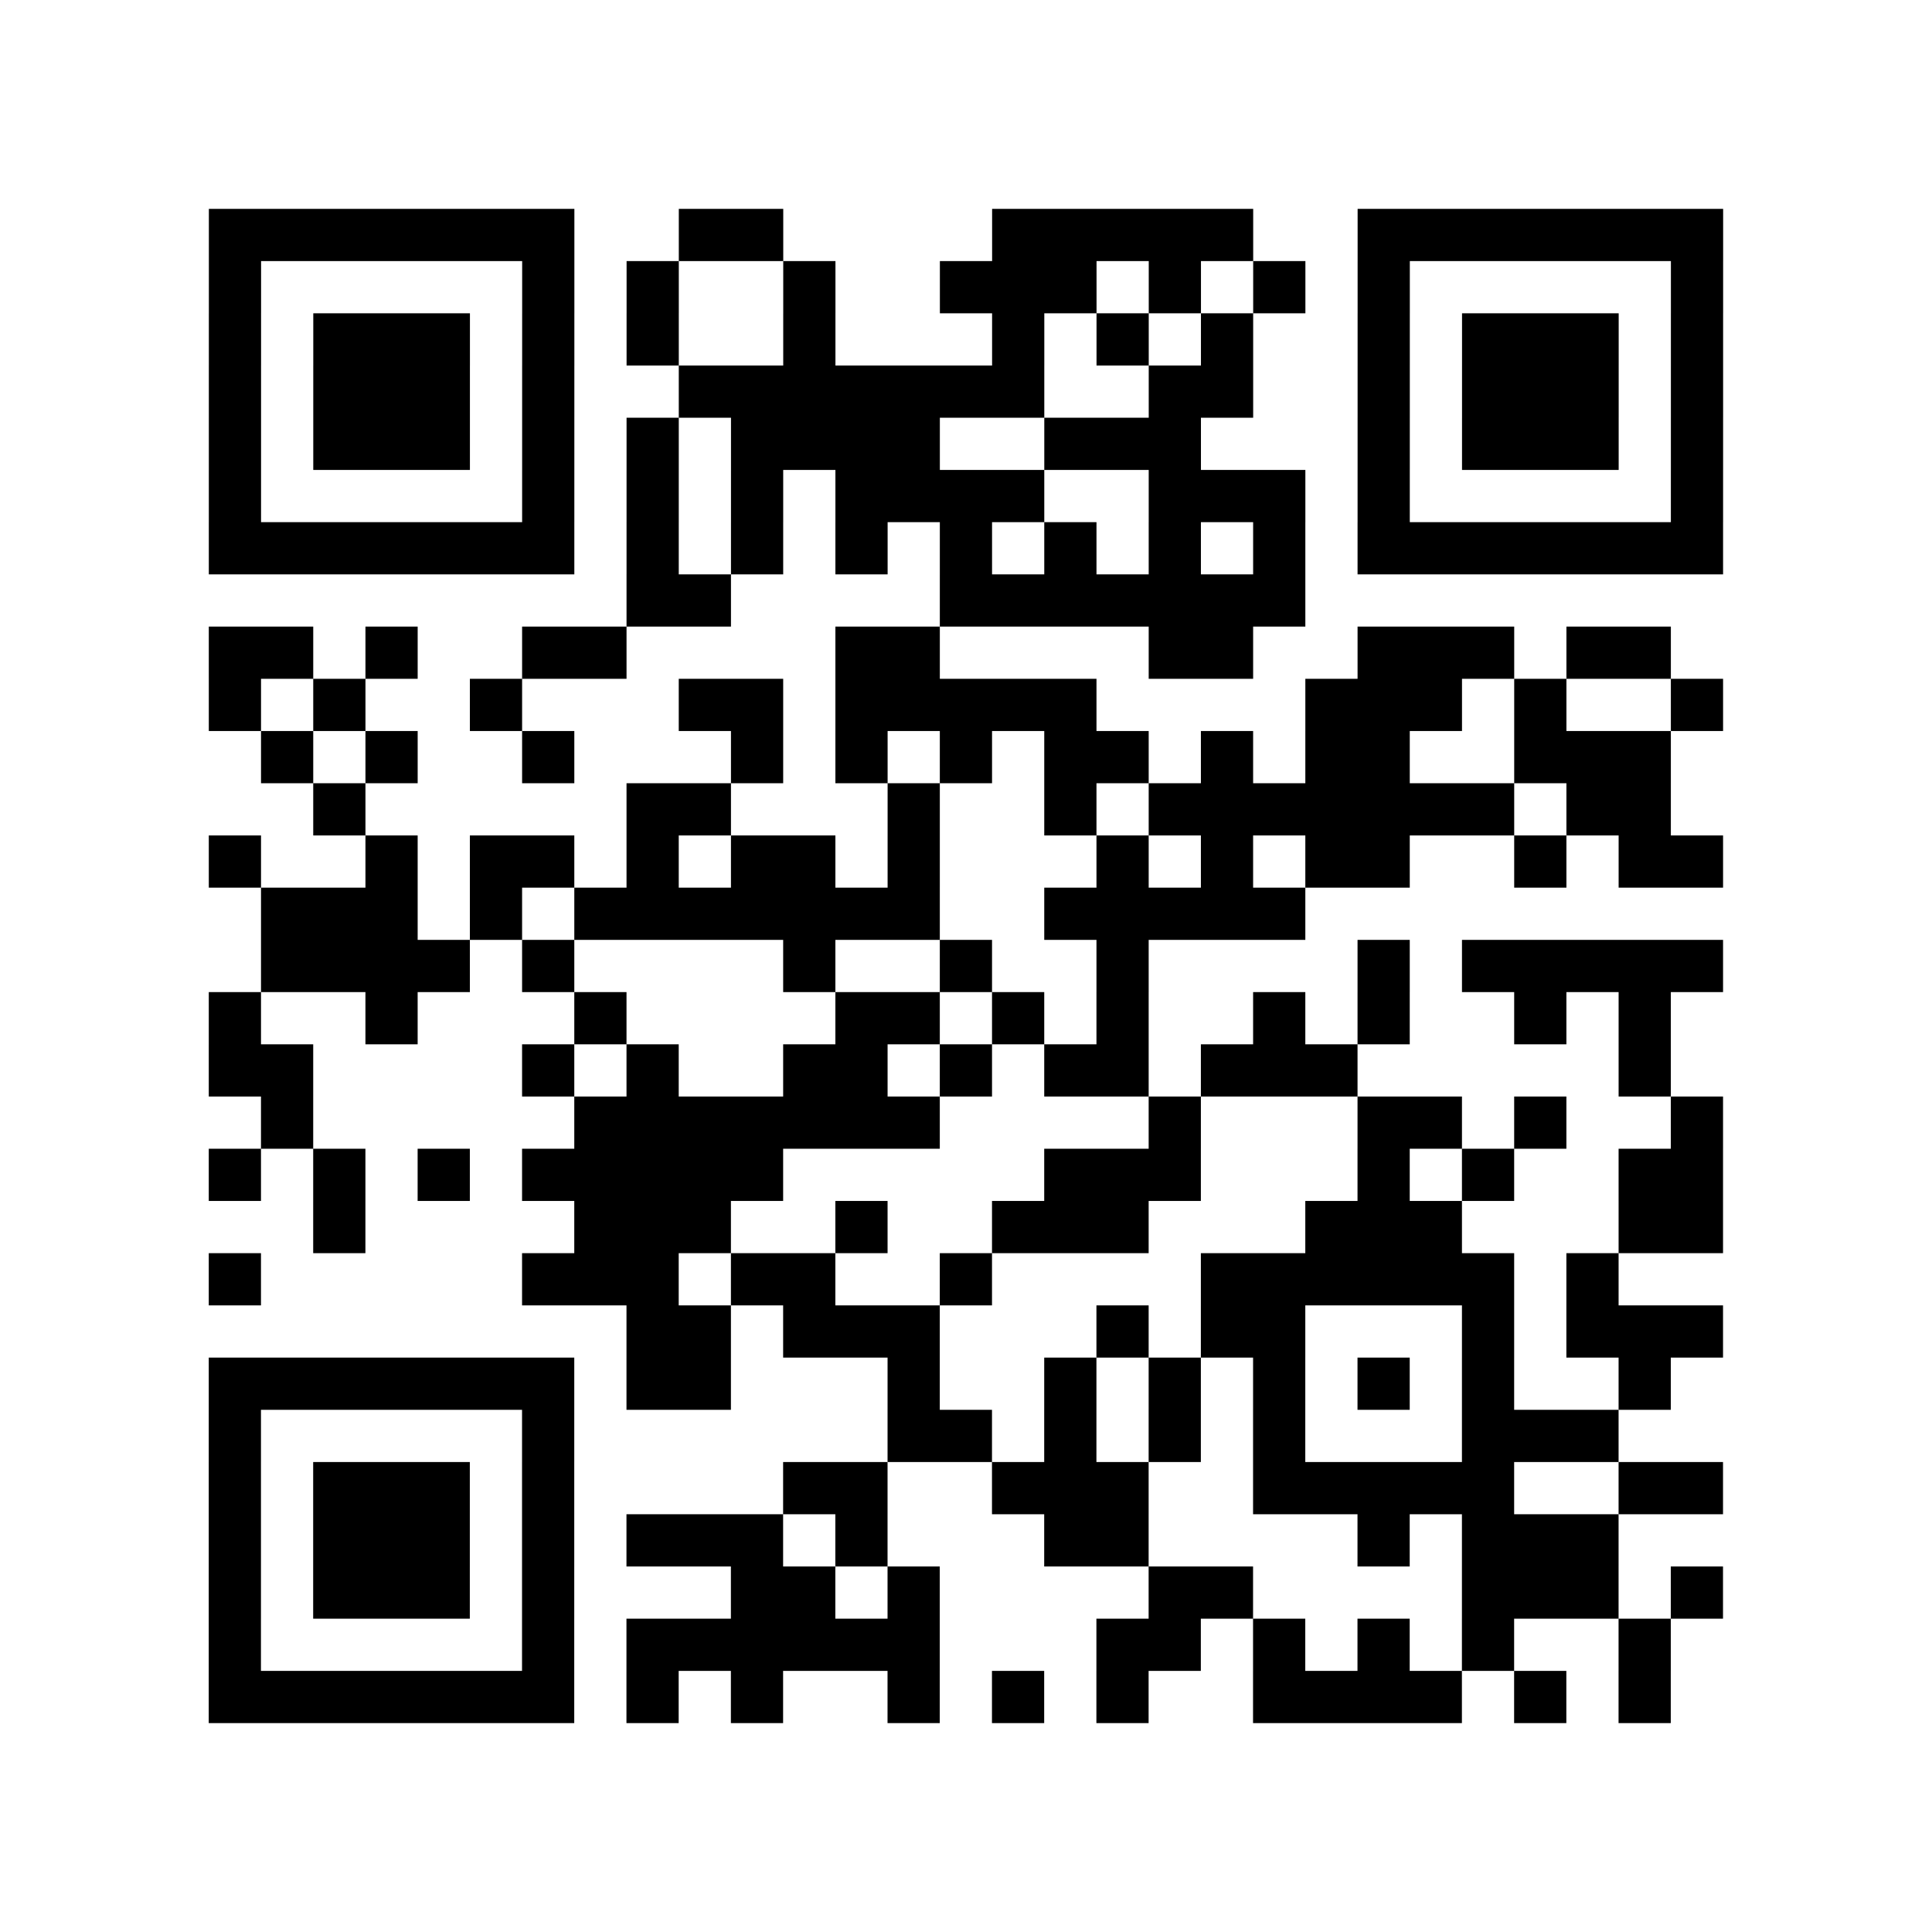 <?xml version="1.0" encoding="utf-8"?>
<svg xmlns="http://www.w3.org/2000/svg" width="37" height="37" class="segno"><path class="qrline" stroke="#000" d="M4 4.5h7m2 0h2m4 0h5m2 0h7m-29 1h1m5 0h1m1 0h1m2 0h1m2 0h3m1 0h1m1 0h1m1 0h1m5 0h1m-29 1h1m1 0h3m1 0h1m1 0h1m2 0h1m3 0h1m1 0h1m1 0h1m2 0h1m1 0h3m1 0h1m-29 1h1m1 0h3m1 0h1m2 0h7m2 0h2m2 0h1m1 0h3m1 0h1m-29 1h1m1 0h3m1 0h1m1 0h1m1 0h4m2 0h3m3 0h1m1 0h3m1 0h1m-29 1h1m5 0h1m1 0h1m1 0h1m1 0h4m2 0h3m1 0h1m5 0h1m-29 1h7m1 0h1m1 0h1m1 0h1m1 0h1m1 0h1m1 0h1m1 0h1m1 0h7m-21 1h2m4 0h7m-21 1h2m1 0h1m2 0h2m4 0h2m4 0h2m2 0h3m1 0h2m-28 1h1m1 0h1m2 0h1m3 0h2m1 0h5m4 0h3m1 0h1m2 0h1m-28 1h1m1 0h1m2 0h1m3 0h1m1 0h1m1 0h1m1 0h2m1 0h1m1 0h2m2 0h3m-26 1h1m5 0h2m3 0h1m2 0h1m1 0h7m1 0h2m-28 1h1m2 0h1m1 0h2m1 0h1m1 0h2m1 0h1m3 0h1m1 0h1m1 0h2m2 0h1m1 0h2m-28 1h3m1 0h1m1 0h7m2 0h5m-20 1h4m1 0h1m4 0h1m2 0h1m2 0h1m4 0h1m1 0h5m-29 1h1m2 0h1m3 0h1m4 0h2m1 0h1m1 0h1m2 0h1m1 0h1m2 0h1m1 0h1m-28 1h2m4 0h1m1 0h1m2 0h2m1 0h1m1 0h2m1 0h3m5 0h1m-27 1h1m5 0h7m4 0h1m3 0h2m1 0h1m2 0h1m-29 1h1m1 0h1m1 0h1m1 0h5m5 0h3m3 0h1m1 0h1m2 0h2m-27 1h1m4 0h3m2 0h1m2 0h3m3 0h3m3 0h2m-29 1h1m5 0h3m1 0h2m2 0h1m4 0h6m1 0h1m-19 1h2m1 0h3m3 0h1m1 0h2m3 0h1m1 0h3m-29 1h7m1 0h2m3 0h1m2 0h1m1 0h1m1 0h1m1 0h1m1 0h1m2 0h1m-28 1h1m5 0h1m6 0h2m1 0h1m1 0h1m1 0h1m3 0h3m-27 1h1m1 0h3m1 0h1m4 0h2m2 0h3m2 0h5m2 0h2m-29 1h1m1 0h3m1 0h1m1 0h3m1 0h1m3 0h2m4 0h1m1 0h3m-27 1h1m1 0h3m1 0h1m3 0h2m1 0h1m4 0h2m4 0h3m1 0h1m-29 1h1m5 0h1m1 0h6m3 0h2m1 0h1m1 0h1m1 0h1m2 0h1m-28 1h7m1 0h1m1 0h1m2 0h1m1 0h1m1 0h1m2 0h4m1 0h1m1 0h1"/></svg>
